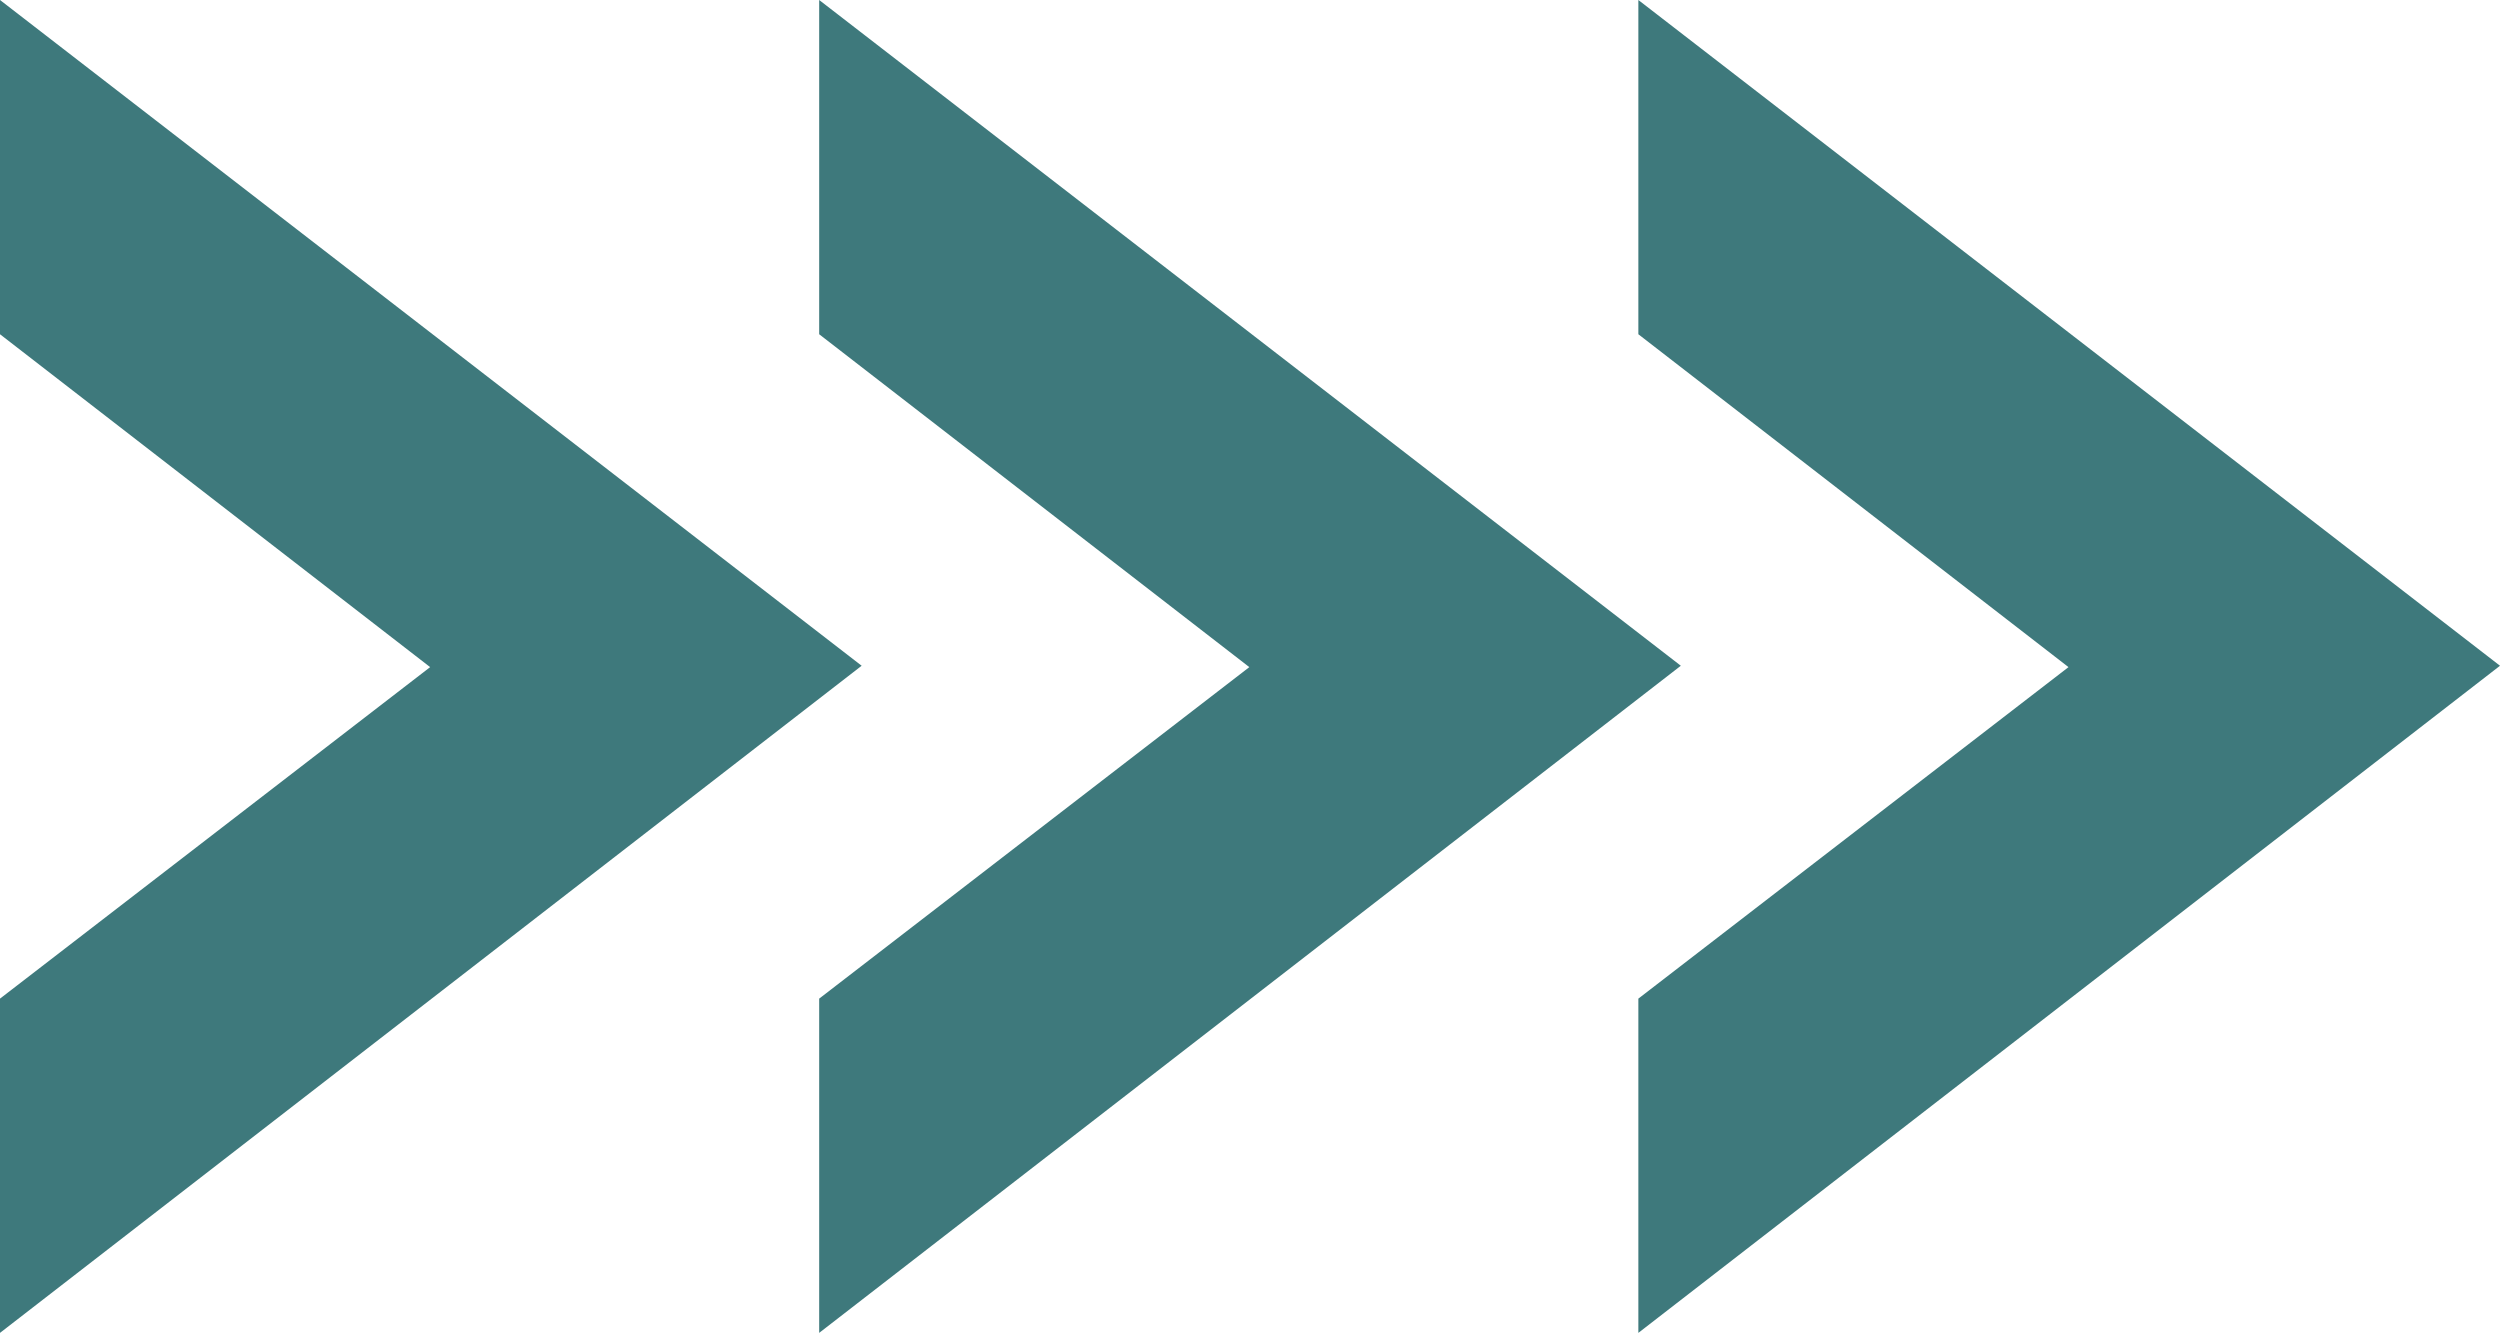 <?xml version="1.0" encoding="UTF-8" standalone="no"?><svg xmlns="http://www.w3.org/2000/svg" xmlns:xlink="http://www.w3.org/1999/xlink" fill="#000000" height="97.3" preserveAspectRatio="xMidYMid meet" version="1" viewBox="1.8 0.1 182.5 97.3" width="182.5" zoomAndPan="magnify"><g id="change1_1"><path d="M1.8,0.1v24.4l31.4,24.3L1.8,73v24.4l62.9-48.7L1.8,0.1z M61.6,0.1v24.4L93,48.8L61.6,73v24.4l62.9-48.7 L61.6,0.1z M121.4,0.1v24.4l31.4,24.3L121.4,73v24.4l62.9-48.7L121.4,0.1z" fill="#3e797c"/></g></svg>